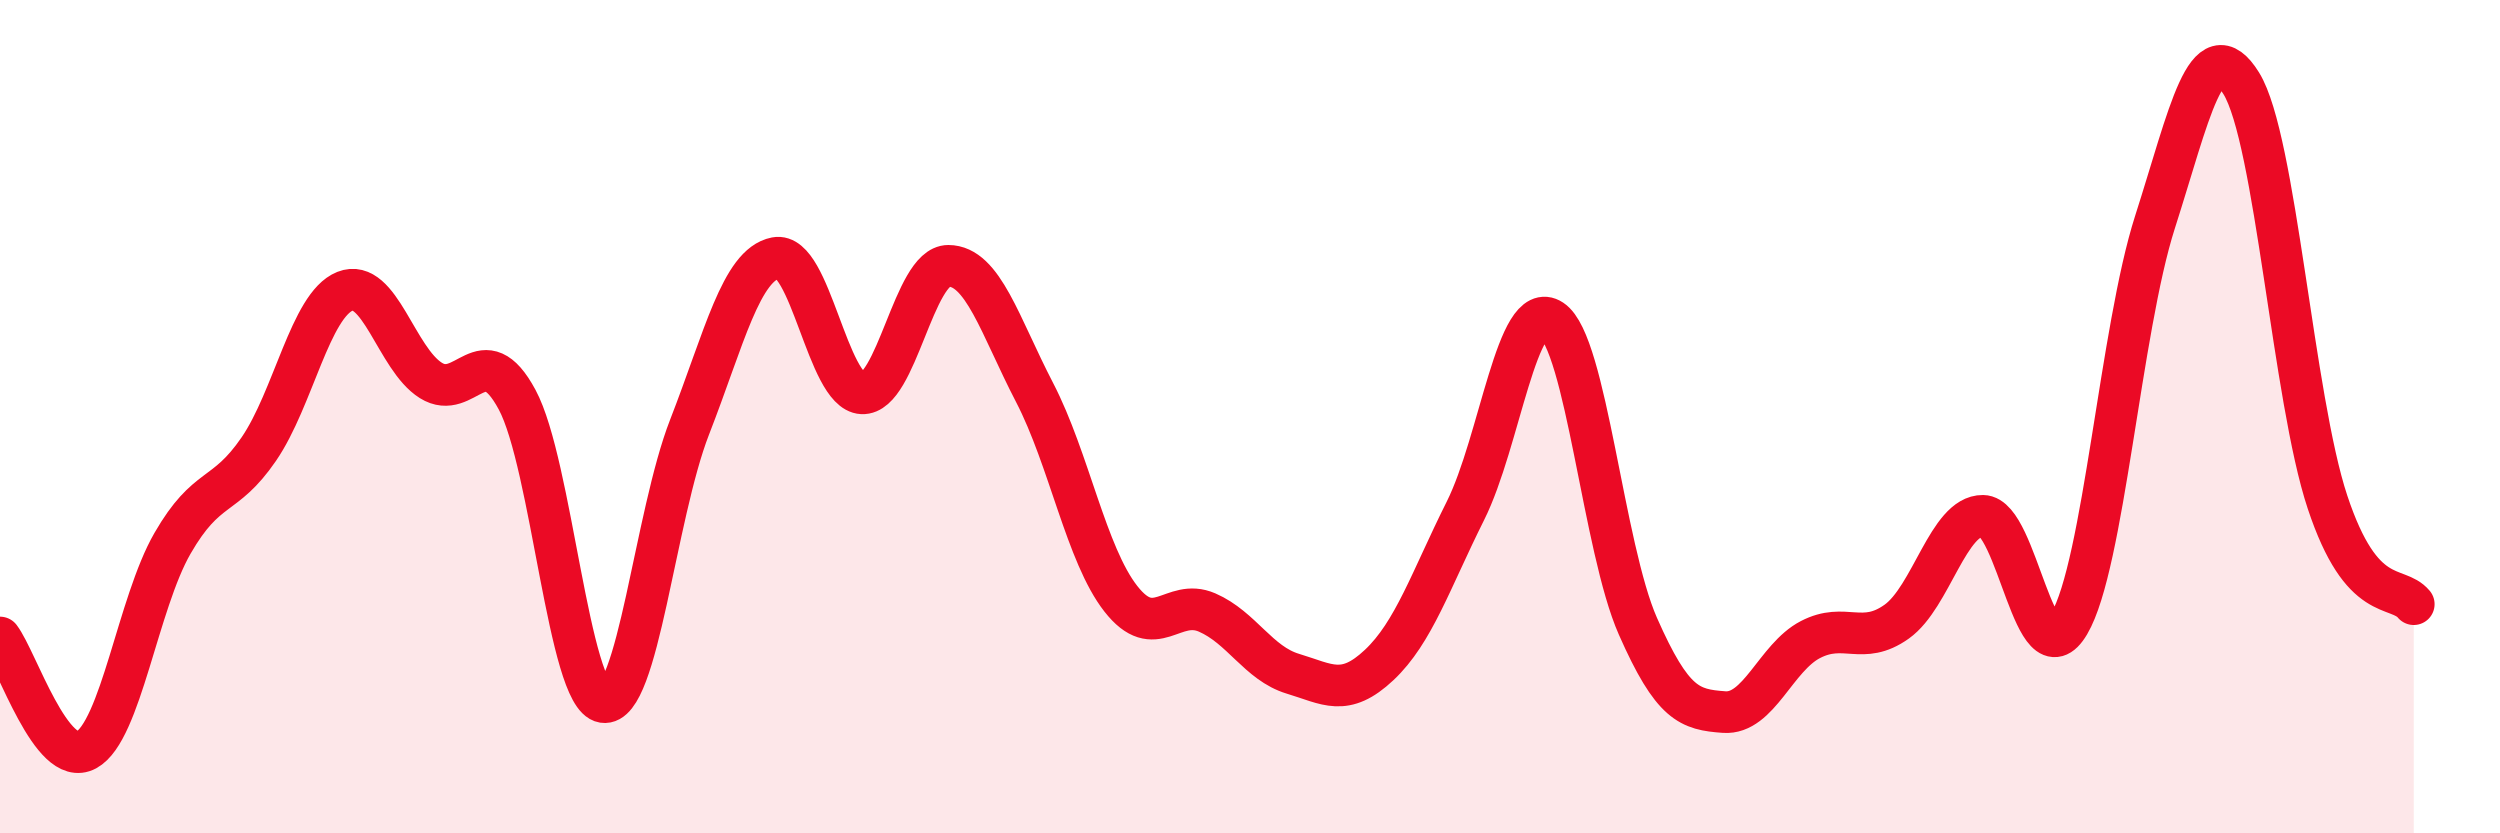 
    <svg width="60" height="20" viewBox="0 0 60 20" xmlns="http://www.w3.org/2000/svg">
      <path
        d="M 0,15.3 C 0.41,15.84 1.24,18.45 2.07,18 C 2.9,17.55 3.31,14.48 4.14,13.04 C 4.97,11.6 5.38,11.99 6.21,10.78 C 7.04,9.57 7.45,7.32 8.28,6.99 C 9.11,6.66 9.51,8.61 10.34,9.13 C 11.17,9.65 11.58,8.05 12.41,9.59 C 13.24,11.13 13.65,16.72 14.48,16.85 C 15.31,16.98 15.72,12.38 16.55,10.25 C 17.38,8.12 17.79,6.35 18.62,6.19 C 19.45,6.03 19.86,9.4 20.69,9.44 C 21.52,9.48 21.93,6.38 22.76,6.38 C 23.59,6.38 24,7.82 24.83,9.42 C 25.66,11.02 26.07,13.31 26.9,14.37 C 27.73,15.43 28.14,14.34 28.97,14.7 C 29.8,15.06 30.2,15.92 31.03,16.17 C 31.86,16.42 32.27,16.74 33.1,15.96 C 33.93,15.18 34.34,13.92 35.17,12.26 C 36,10.6 36.41,7.13 37.24,7.68 C 38.07,8.23 38.48,13.15 39.31,15.03 C 40.14,16.91 40.55,17.03 41.38,17.09 C 42.21,17.15 42.62,15.78 43.45,15.35 C 44.28,14.92 44.69,15.51 45.52,14.92 C 46.35,14.33 46.76,12.37 47.59,12.38 C 48.42,12.39 48.83,16.38 49.66,14.97 C 50.49,13.56 50.89,7.92 51.72,5.33 C 52.55,2.74 52.96,0.66 53.79,2 C 54.62,3.34 55.03,9.55 55.86,12.05 C 56.69,14.55 57.52,14.01 57.93,14.5L57.93 20L0 20Z"
        fill="#EB0A25"
        opacity="0.1"
        stroke-linecap="round"
        stroke-linejoin="round"
      />
      <path
        d="M 0,15.3 C 0.41,15.84 1.24,18.45 2.07,18 C 2.9,17.55 3.31,14.48 4.14,13.04 C 4.97,11.6 5.38,11.99 6.21,10.78 C 7.04,9.57 7.45,7.32 8.28,6.99 C 9.11,6.66 9.51,8.61 10.34,9.13 C 11.17,9.65 11.58,8.05 12.41,9.59 C 13.24,11.13 13.65,16.72 14.48,16.85 C 15.31,16.98 15.72,12.38 16.55,10.25 C 17.38,8.12 17.79,6.35 18.62,6.19 C 19.45,6.03 19.86,9.4 20.69,9.44 C 21.52,9.48 21.93,6.38 22.76,6.38 C 23.59,6.38 24,7.82 24.83,9.42 C 25.66,11.02 26.07,13.31 26.9,14.37 C 27.73,15.43 28.14,14.34 28.97,14.7 C 29.8,15.06 30.2,15.92 31.03,16.17 C 31.86,16.42 32.27,16.74 33.1,15.96 C 33.93,15.18 34.34,13.92 35.17,12.26 C 36,10.6 36.41,7.13 37.24,7.68 C 38.07,8.23 38.48,13.15 39.31,15.03 C 40.14,16.91 40.55,17.03 41.38,17.09 C 42.21,17.15 42.62,15.78 43.45,15.35 C 44.28,14.92 44.69,15.51 45.52,14.92 C 46.35,14.33 46.76,12.37 47.59,12.38 C 48.42,12.39 48.83,16.38 49.66,14.97 C 50.49,13.56 50.89,7.92 51.72,5.33 C 52.55,2.74 52.96,0.66 53.79,2 C 54.62,3.34 55.03,9.55 55.86,12.05 C 56.69,14.55 57.52,14.01 57.93,14.5"
        stroke="#EB0A25"
        stroke-width="1"
        fill="none"
        stroke-linecap="round"
        stroke-linejoin="round"
      />
    </svg>
  